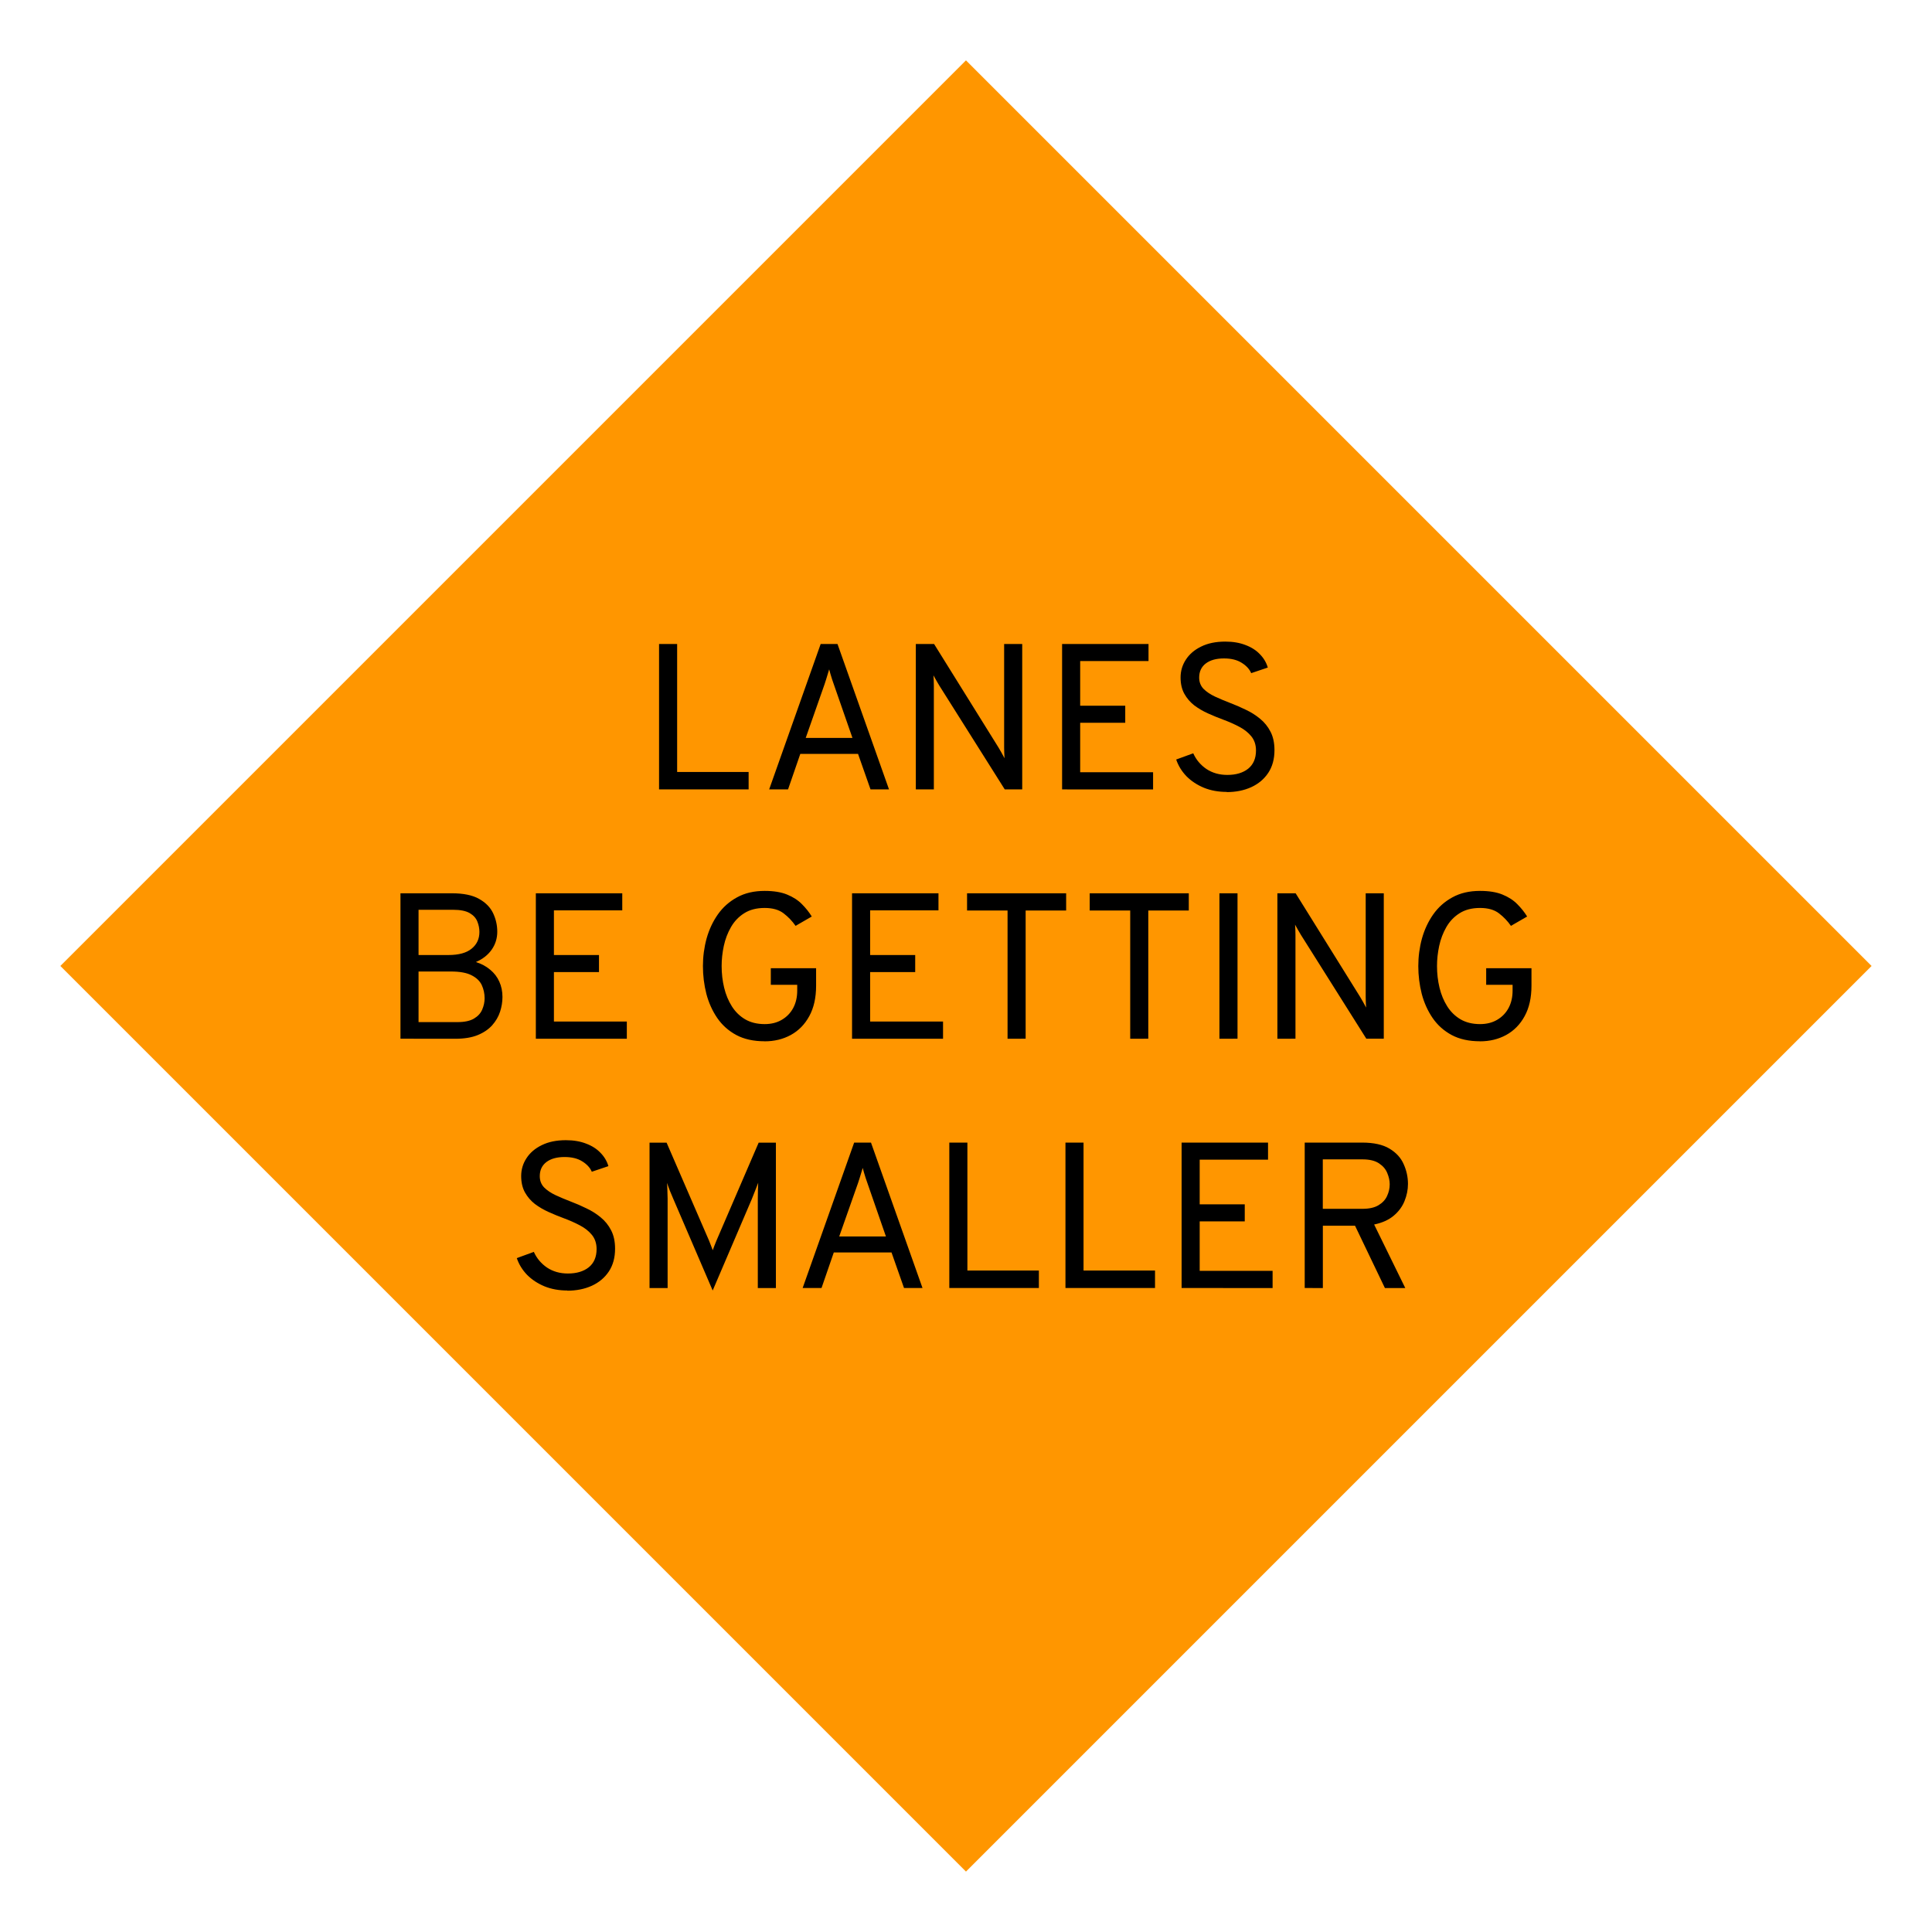 <?xml version="1.0" encoding="UTF-8" standalone="no"?>
<svg
   width="128"
   height="128"
   viewBox="0 0 33.867 33.867"
   version="1.1"
   id="svg8"
   inkscape:version="1.3.2 (091e20ef0f, 2023-11-25)"
   sodipodi:docname="Lanes_Be_Getting_Smaller_(Duong).svg"
   inkscape:export-filename="/home/victor/MEGA/bnb/duong/drive-on-left.png"
   inkscape:export-xdpi="96.000008"
   inkscape:export-ydpi="96.000008"
   xmlns:inkscape="http://www.inkscape.org/namespaces/inkscape"
   xmlns:sodipodi="http://sodipodi.sourceforge.net/DTD/sodipodi-0.dtd"
   xmlns:xlink="http://www.w3.org/1999/xlink"
   xmlns="http://www.w3.org/2000/svg"
   xmlns:svg="http://www.w3.org/2000/svg"
   xmlns:rdf="http://www.w3.org/1999/02/22-rdf-syntax-ns#"
   xmlns:cc="http://creativecommons.org/ns#"
   xmlns:dc="http://purl.org/dc/elements/1.1/">
  <defs
     id="defs2" />
  <sodipodi:namedview
     id="base"
     pagecolor="#ffffff"
     bordercolor="#666666"
     borderopacity="1.0"
     inkscape:pageopacity="0.0"
     inkscape:pageshadow="2"
     inkscape:zoom="3.959798"
     inkscape:cx="23.991123"
     inkscape:cy="44.572981"
     inkscape:document-units="mm"
     inkscape:current-layer="layer1"
     inkscape:document-rotation="0"
     showgrid="true"
     units="px"
     inkscape:window-width="1920"
     inkscape:window-height="1011"
     inkscape:window-x="0"
     inkscape:window-y="0"
     inkscape:window-maximized="1"
     fit-margin-top="0"
     fit-margin-left="0"
     fit-margin-right="0"
     fit-margin-bottom="0"
     inkscape:pagecheckerboard="0"
     inkscape:showpageshadow="0"
     inkscape:deskcolor="#d1d1d1">
    <inkscape:grid
       type="xygrid"
       id="grid833"
       empspacing="4"
       originx="0"
       originy="0"
       spacingy="1"
       spacingx="1"
       units="px"
       visible="true" />
    <inkscape:grid
       type="xygrid"
       id="grid835"
       originy="0.661"
       originx="0.661"
       dotted="true"
       empspacing="1"
       spacingy="1"
       spacingx="1"
       units="px"
       visible="true" />
  </sodipodi:namedview>
  <g
     inkscape:label="Layer 1"
     inkscape:groupmode="layer"
     id="layer1">
    <path
       sodipodi:type="star"
       style="fill:#ff9600;fill-opacity:1;stroke-width:0.265"
       id="path1158"
       inkscape:flatsided="true"
       sodipodi:sides="4"
       sodipodi:cx="16.933332"
       sodipodi:cy="16.933332"
       sodipodi:r1="15.875"
       sodipodi:r2="7.9375"
       sodipodi:arg1="-1.5707963"
       sodipodi:arg2="-0.78539814"
       inkscape:rounded="0"
       inkscape:randomized="0"
       d="m 16.933,1.058 15.875,15.875 -15.875,15.875 -15.875,-15.875 z"
       inkscape:transform-center-y="-1.5159279" />
    <g
       id="text18179"
       style="font-size:3.642px;line-height:1.2;font-family:Overpass;-inkscape-font-specification:Overpass;text-align:center;text-anchor:middle;stroke-width:2.117"
       aria-label="LANES&#10;BE GETTING&#10;SMALLER">
      <path
         d="m 11.553,13.838 v -2.549 h 0.317 v 2.243 h 1.253 v 0.306 z m 1.93,0 0.903,-2.549 h 0.295 l 0.903,2.549 h -0.324 l -0.219,-0.623 h -1.012 l -0.215,0.623 z m 0.641,-0.903 h 0.819 l -0.328,-0.943 q -0.013,-0.036 -0.029,-0.084 -0.015,-0.049 -0.029,-0.095 -0.015,-0.047 -0.022,-0.08 -0.009,0.033 -0.024,0.08 -0.013,0.046 -0.029,0.095 -0.015,0.047 -0.027,0.084 z m 1.93,0.903 v -2.549 h 0.32 l 1.129,1.814 q 0.027,0.046 0.053,0.091 0.025,0.046 0.053,0.098 -0.002,-0.047 -0.005,-0.095 -0.002,-0.047 -0.002,-0.091 v -1.817 h 0.317 v 2.549 H 17.613 L 16.465,12.017 q -0.024,-0.042 -0.051,-0.087 -0.025,-0.046 -0.051,-0.091 0.004,0.04 0.005,0.087 0.002,0.047 0.002,0.091 v 1.821 z m 2.564,0 v -2.549 h 1.515 v 0.299 h -1.198 v 0.783 h 0.79 v 0.299 h -0.79 v 0.867 h 1.278 v 0.302 z m 2.888,0.044 q -0.222,0 -0.402,-0.073 -0.18,-0.075 -0.306,-0.202 -0.124,-0.129 -0.18,-0.293 l 0.299,-0.109 q 0.076,0.169 0.231,0.275 0.157,0.104 0.366,0.104 0.229,0 0.366,-0.109 0.137,-0.111 0.137,-0.32 0,-0.147 -0.082,-0.248 -0.082,-0.1 -0.213,-0.168 -0.131,-0.069 -0.28,-0.124 -0.133,-0.049 -0.266,-0.109 -0.133,-0.06 -0.242,-0.142 -0.107,-0.084 -0.173,-0.202 -0.066,-0.12 -0.066,-0.286 0,-0.171 0.093,-0.313 0.093,-0.144 0.268,-0.229 0.175,-0.087 0.422,-0.087 0.202,0 0.355,0.06 0.155,0.058 0.253,0.162 0.1,0.102 0.138,0.233 l -0.291,0.098 q -0.046,-0.107 -0.168,-0.182 -0.12,-0.076 -0.31,-0.076 -0.202,0 -0.319,0.089 -0.115,0.089 -0.115,0.246 0,0.118 0.076,0.198 0.078,0.078 0.204,0.137 0.126,0.058 0.269,0.113 0.135,0.051 0.269,0.117 0.137,0.064 0.249,0.157 0.115,0.093 0.184,0.228 0.069,0.133 0.069,0.322 0,0.235 -0.109,0.399 -0.109,0.164 -0.299,0.251 -0.189,0.086 -0.43,0.086 z"
         id="path1" />
      <path
         d="M 7.02,18.208 V 15.659 h 0.903 q 0.302,0 0.475,0.098 0.173,0.097 0.246,0.251 0.073,0.155 0.073,0.324 0,0.175 -0.098,0.315 -0.098,0.14 -0.277,0.217 0.147,0.046 0.251,0.135 0.106,0.087 0.16,0.209 0.055,0.122 0.055,0.268 0,0.129 -0.042,0.259 -0.042,0.129 -0.138,0.237 -0.095,0.107 -0.255,0.173 -0.158,0.064 -0.391,0.064 z M 7.337,17.917 h 0.681 q 0.188,0 0.291,-0.062 0.104,-0.062 0.144,-0.158 0.042,-0.097 0.042,-0.198 0,-0.122 -0.049,-0.229 -0.049,-0.107 -0.178,-0.173 -0.127,-0.067 -0.366,-0.067 H 7.337 Z m 0,-1.176 h 0.524 q 0.271,0 0.406,-0.111 0.137,-0.111 0.137,-0.293 0,-0.093 -0.036,-0.182 -0.035,-0.091 -0.135,-0.149 -0.1,-0.058 -0.291,-0.058 H 7.337 Z m 2.056,1.468 V 15.659 h 1.515 v 0.299 H 9.71 v 0.783 h 0.79 v 0.299 H 9.71 v 0.867 h 1.278 v 0.302 z m 4.01,0.044 q -0.29,0 -0.495,-0.109 -0.206,-0.111 -0.335,-0.299 -0.129,-0.189 -0.191,-0.424 -0.06,-0.237 -0.06,-0.486 0,-0.248 0.064,-0.483 0.066,-0.235 0.197,-0.422 0.133,-0.189 0.337,-0.3 0.204,-0.113 0.484,-0.113 0.237,0 0.393,0.064 0.158,0.064 0.26,0.168 0.102,0.102 0.173,0.217 l -0.284,0.164 q -0.087,-0.126 -0.209,-0.219 -0.122,-0.095 -0.333,-0.095 -0.213,0 -0.359,0.093 -0.144,0.091 -0.231,0.242 -0.087,0.151 -0.126,0.331 -0.038,0.178 -0.038,0.353 0,0.197 0.044,0.379 0.044,0.182 0.135,0.326 0.091,0.144 0.233,0.228 0.144,0.084 0.342,0.084 0.173,0 0.3,-0.075 0.129,-0.075 0.2,-0.206 0.071,-0.133 0.071,-0.306 v -0.102 h -0.463 v -0.291 h 0.794 v 0.306 q 0,0.317 -0.12,0.535 -0.118,0.217 -0.324,0.33 -0.204,0.111 -0.459,0.111 z m 1.533,-0.044 V 15.659 h 1.515 v 0.299 h -1.198 v 0.783 h 0.79 v 0.299 h -0.79 v 0.867 h 1.278 v 0.302 z m 2.726,0 V 15.961 H 16.952 V 15.659 h 1.737 v 0.302 h -0.71 v 2.247 z m 2.15,0 V 15.961 H 19.102 V 15.659 h 1.737 v 0.302 H 20.129 v 2.247 z m 1.564,0 V 15.659 h 0.317 v 2.549 z m 1.016,0 V 15.659 h 0.32 l 1.129,1.814 q 0.027,0.046 0.053,0.091 0.025,0.046 0.053,0.098 -0.002,-0.047 -0.005,-0.095 -0.002,-0.047 -0.002,-0.091 V 15.659 h 0.317 v 2.549 H 23.951 L 22.804,16.387 q -0.024,-0.042 -0.051,-0.087 -0.025,-0.046 -0.051,-0.091 0.004,0.04 0.005,0.087 0.002,0.047 0.002,0.091 v 1.821 z m 3.551,0.044 q -0.29,0 -0.495,-0.109 -0.206,-0.111 -0.335,-0.299 -0.129,-0.189 -0.191,-0.424 -0.06,-0.237 -0.06,-0.486 0,-0.248 0.064,-0.483 0.066,-0.235 0.197,-0.422 0.133,-0.189 0.337,-0.3 0.204,-0.113 0.484,-0.113 0.237,0 0.393,0.064 0.158,0.064 0.26,0.168 0.102,0.102 0.173,0.217 l -0.284,0.164 q -0.087,-0.126 -0.209,-0.219 -0.122,-0.095 -0.333,-0.095 -0.213,0 -0.359,0.093 -0.144,0.091 -0.231,0.242 -0.087,0.151 -0.126,0.331 -0.038,0.178 -0.038,0.353 0,0.197 0.044,0.379 0.044,0.182 0.135,0.326 0.091,0.144 0.233,0.228 0.144,0.084 0.342,0.084 0.173,0 0.3,-0.075 0.129,-0.075 0.2,-0.206 0.071,-0.133 0.071,-0.306 v -0.102 h -0.463 v -0.291 h 0.794 v 0.306 q 0,0.317 -0.12,0.535 -0.118,0.217 -0.324,0.33 -0.204,0.111 -0.459,0.111 z"
         id="path2" />
      <path
         d="m 9.947,22.622 q -0.222,0 -0.402,-0.073 Q 9.365,22.474 9.239,22.347 9.115,22.218 9.059,22.054 l 0.299,-0.109 q 0.076,0.169 0.231,0.275 0.157,0.104 0.366,0.104 0.229,0 0.366,-0.109 0.137,-0.111 0.137,-0.32 0,-0.147 -0.082,-0.248 -0.082,-0.1 -0.213,-0.168 -0.131,-0.069 -0.28,-0.124 -0.133,-0.049 -0.266,-0.109 -0.133,-0.06 -0.242,-0.142 -0.107,-0.084 -0.173,-0.202 -0.066,-0.12 -0.066,-0.286 0,-0.171 0.093,-0.313 0.093,-0.144 0.268,-0.229 0.175,-0.087 0.422,-0.087 0.202,0 0.355,0.06 0.155,0.058 0.253,0.162 0.1,0.102 0.138,0.233 l -0.291,0.098 q -0.046,-0.107 -0.168,-0.182 -0.12,-0.076 -0.31,-0.076 -0.202,0 -0.319,0.089 -0.115,0.089 -0.115,0.246 0,0.118 0.076,0.198 0.078,0.078 0.204,0.137 0.126,0.058 0.269,0.113 0.135,0.051 0.269,0.117 0.137,0.064 0.249,0.157 0.115,0.093 0.184,0.228 0.069,0.133 0.069,0.322 0,0.235 -0.109,0.399 -0.109,0.164 -0.299,0.251 -0.189,0.086 -0.43,0.086 z m 2.546,0 -0.692,-1.61 q -0.027,-0.064 -0.058,-0.138 -0.029,-0.076 -0.051,-0.138 0.005,0.049 0.007,0.131 0.004,0.08 0.004,0.146 v 1.566 h -0.317 v -2.549 h 0.299 l 0.743,1.715 q 0.016,0.04 0.033,0.084 0.016,0.044 0.033,0.087 0.015,-0.042 0.031,-0.084 0.016,-0.044 0.035,-0.087 l 0.739,-1.715 h 0.302 v 2.549 h -0.317 v -1.566 q 0,-0.066 0.002,-0.147 0.004,-0.084 0.005,-0.133 -0.022,0.062 -0.055,0.142 -0.031,0.08 -0.058,0.146 z m 1.577,-0.044 0.903,-2.549 h 0.295 l 0.903,2.549 h -0.324 l -0.219,-0.623 h -1.012 l -0.215,0.623 z m 0.641,-0.903 h 0.819 L 15.203,20.732 q -0.013,-0.036 -0.029,-0.084 -0.015,-0.049 -0.029,-0.095 -0.015,-0.047 -0.022,-0.08 -0.009,0.033 -0.024,0.08 -0.013,0.046 -0.029,0.095 -0.015,0.047 -0.027,0.084 z m 1.93,0.903 v -2.549 h 0.317 v 2.243 h 1.253 v 0.306 z m 2.036,0 v -2.549 h 0.317 v 2.243 h 1.253 v 0.306 z m 2.036,0 v -2.549 h 1.515 v 0.299 h -1.198 v 0.783 h 0.79 v 0.299 h -0.79 v 0.867 h 1.278 v 0.302 z m 2.158,0 v -2.549 h 1.005 q 0.306,0 0.481,0.106 0.177,0.106 0.249,0.273 0.075,0.166 0.075,0.346 0,0.151 -0.06,0.299 -0.058,0.146 -0.189,0.257 -0.131,0.111 -0.344,0.155 l 0.546,1.114 h -0.357 l -0.524,-1.093 h -0.564 v 1.093 z m 0.317,-1.388 h 0.696 q 0.178,0 0.282,-0.064 0.106,-0.064 0.149,-0.162 0.046,-0.098 0.046,-0.204 0,-0.095 -0.042,-0.195 -0.04,-0.102 -0.144,-0.171 -0.104,-0.071 -0.291,-0.071 h -0.696 z"
         id="path3" />
    </g>
    <g
       id="g17422"
       transform="translate(25.003,-28.575)">
      <path
         style="fill:none;stroke:#000000;stroke-width:2.117;stroke-linecap:butt;stroke-linejoin:miter;stroke-dasharray:none;stroke-opacity:1"
         d="M 12.171,23.812 V 18.521 L 14.552,12.7 V 7.408"
         id="path17416"
         sodipodi:nodetypes="cccc" />
      <use
         x="0"
         y="0"
         xlink:href="#path17416"
         id="use17418"
         transform="matrix(-1,0,0,1,33.867,0)" />
    </g>
  </g>
</svg>
